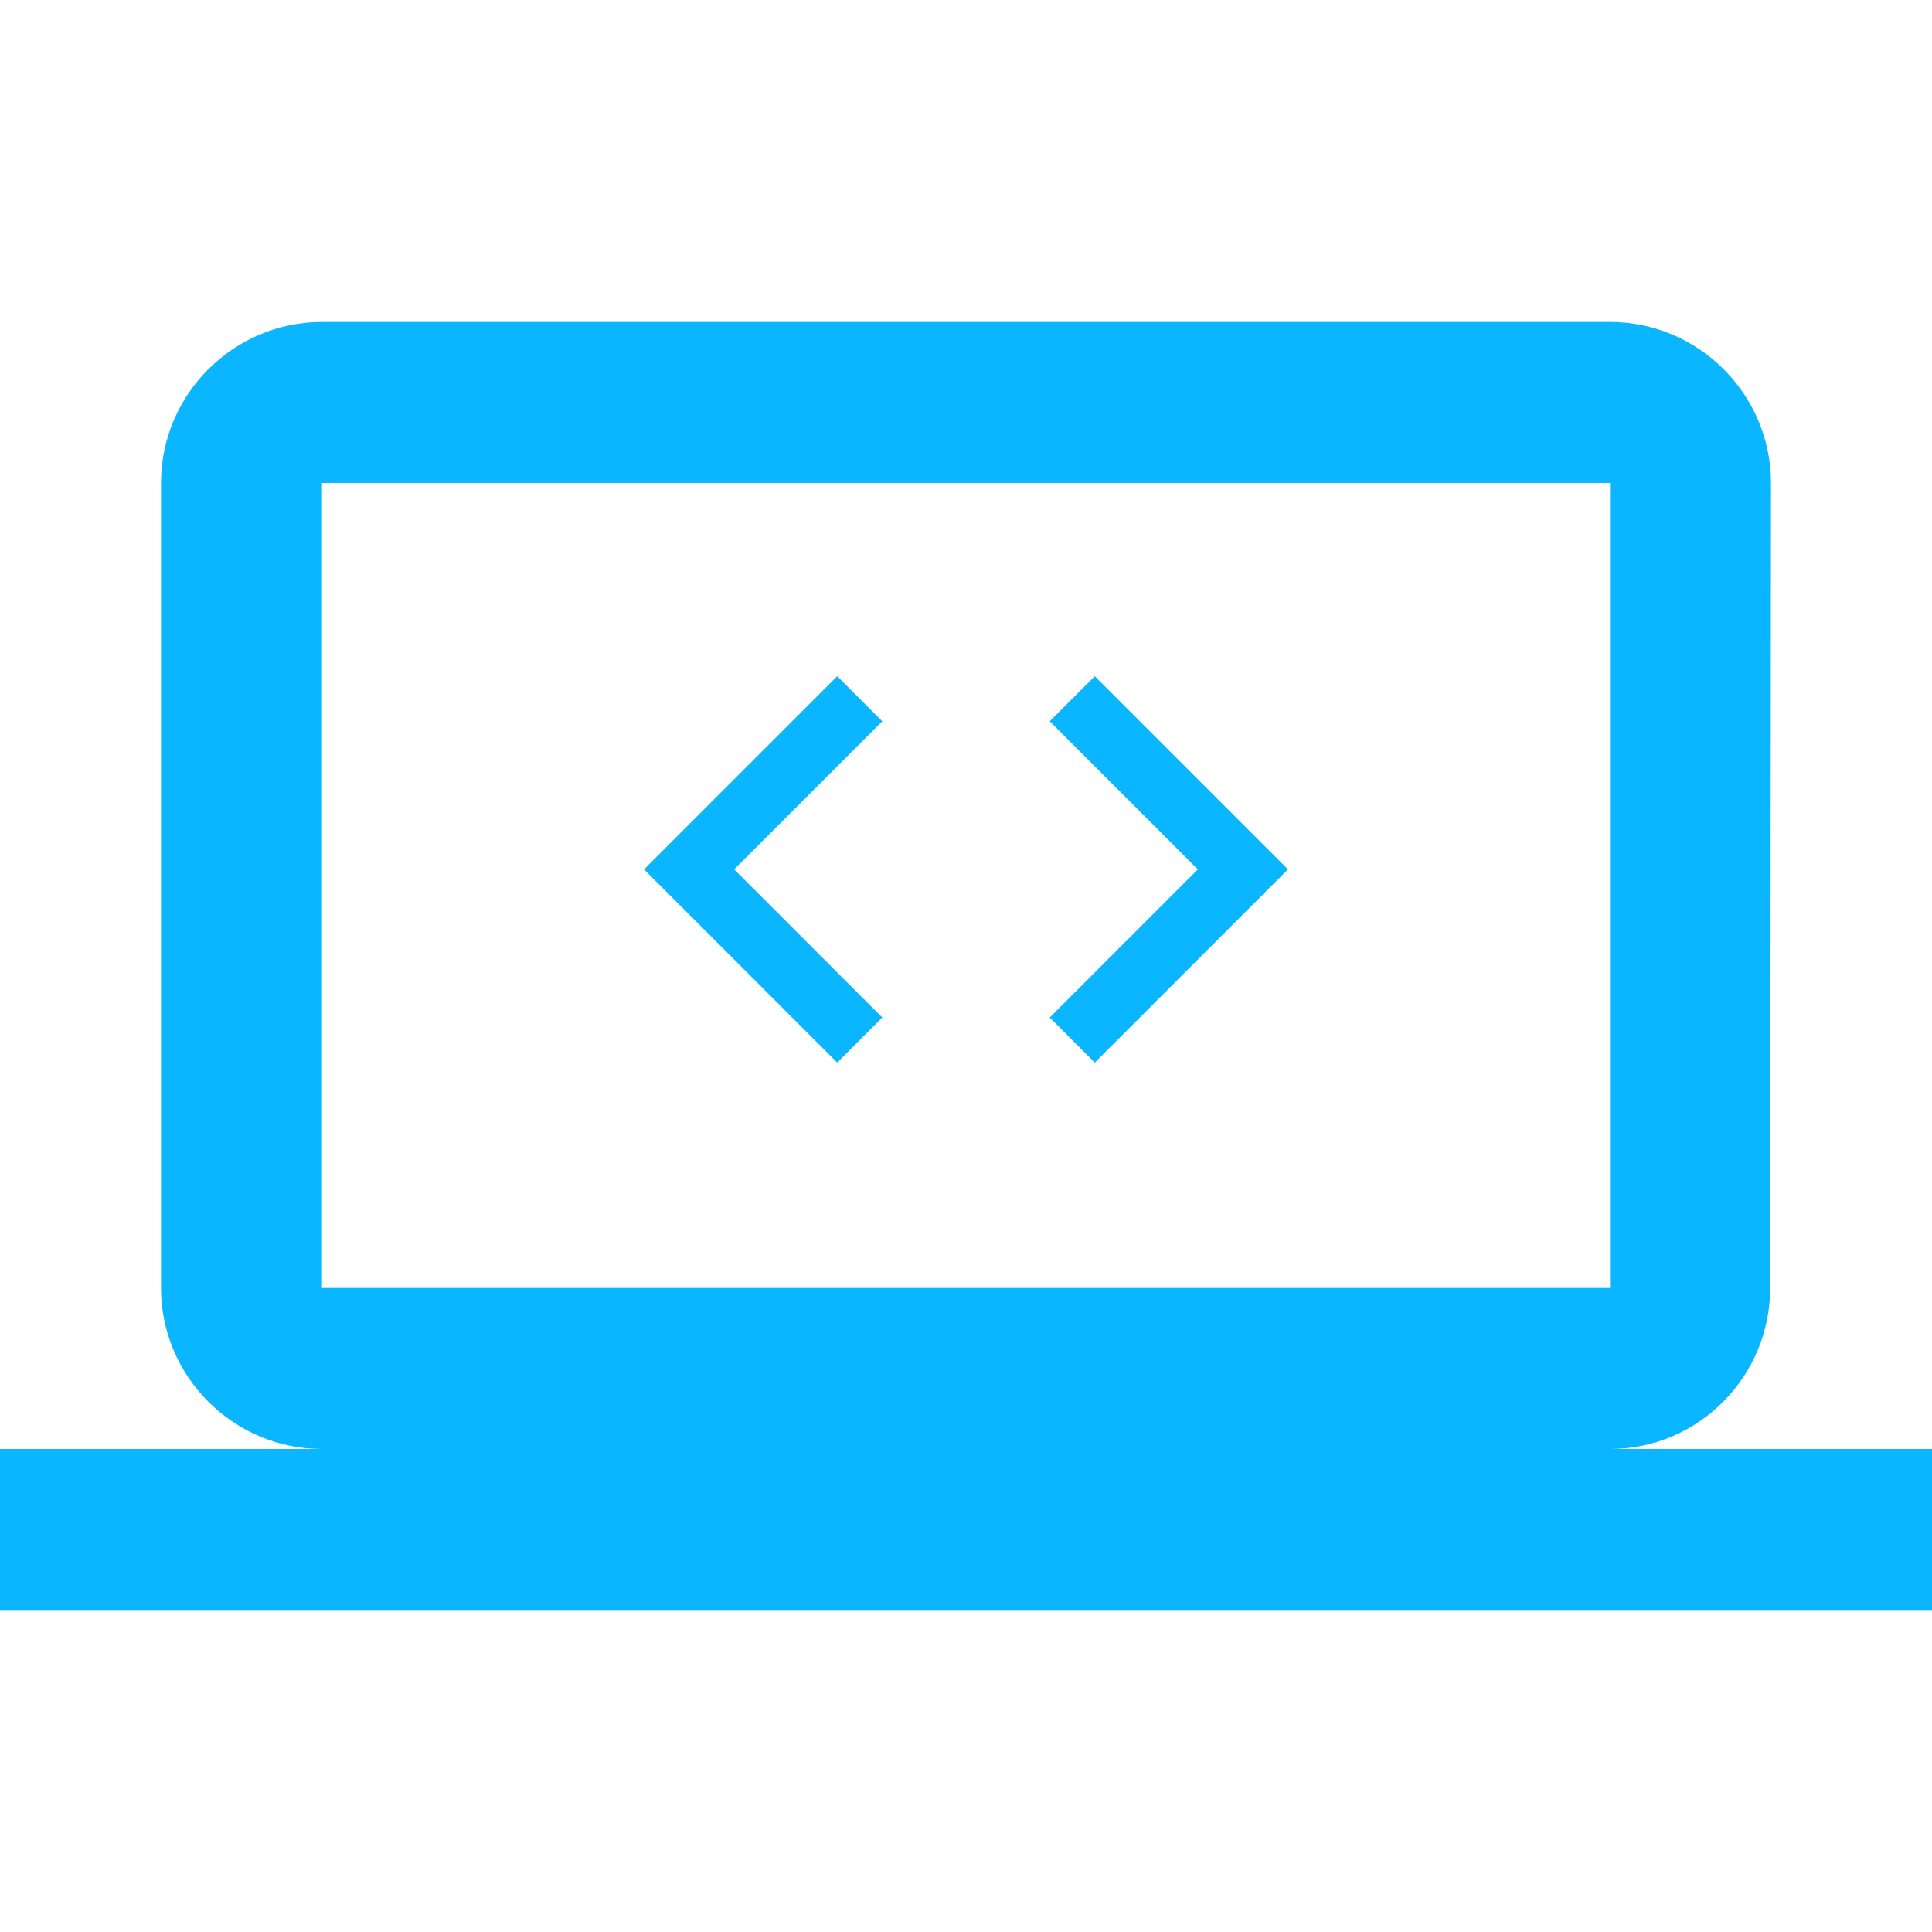 <svg width="50" height="50" viewBox="0 0 50 50" fill="none" xmlns="http://www.w3.org/2000/svg">
<path d="M41.667 37.5C43.958 37.5 45.812 35.625 45.812 33.333L45.833 12.5C45.833 10.208 43.958 8.333 41.667 8.333H8.333C6.042 8.333 4.167 10.208 4.167 12.5V33.333C4.167 35.625 6.042 37.5 8.333 37.5H0V41.666H50V37.5H41.667ZM8.333 12.5H41.667V33.333H8.333V12.5Z" fill="#0AB6FF"/>
<path d="M22.833 26.333L19 22.5L22.833 18.667L21.667 17.5L16.667 22.5L21.667 27.5L22.833 26.333ZM27.167 26.333L31 22.5L27.167 18.667L28.333 17.5L33.333 22.5L28.333 27.5L27.167 26.333V26.333Z" fill="#0AB6FF"/>
</svg>
